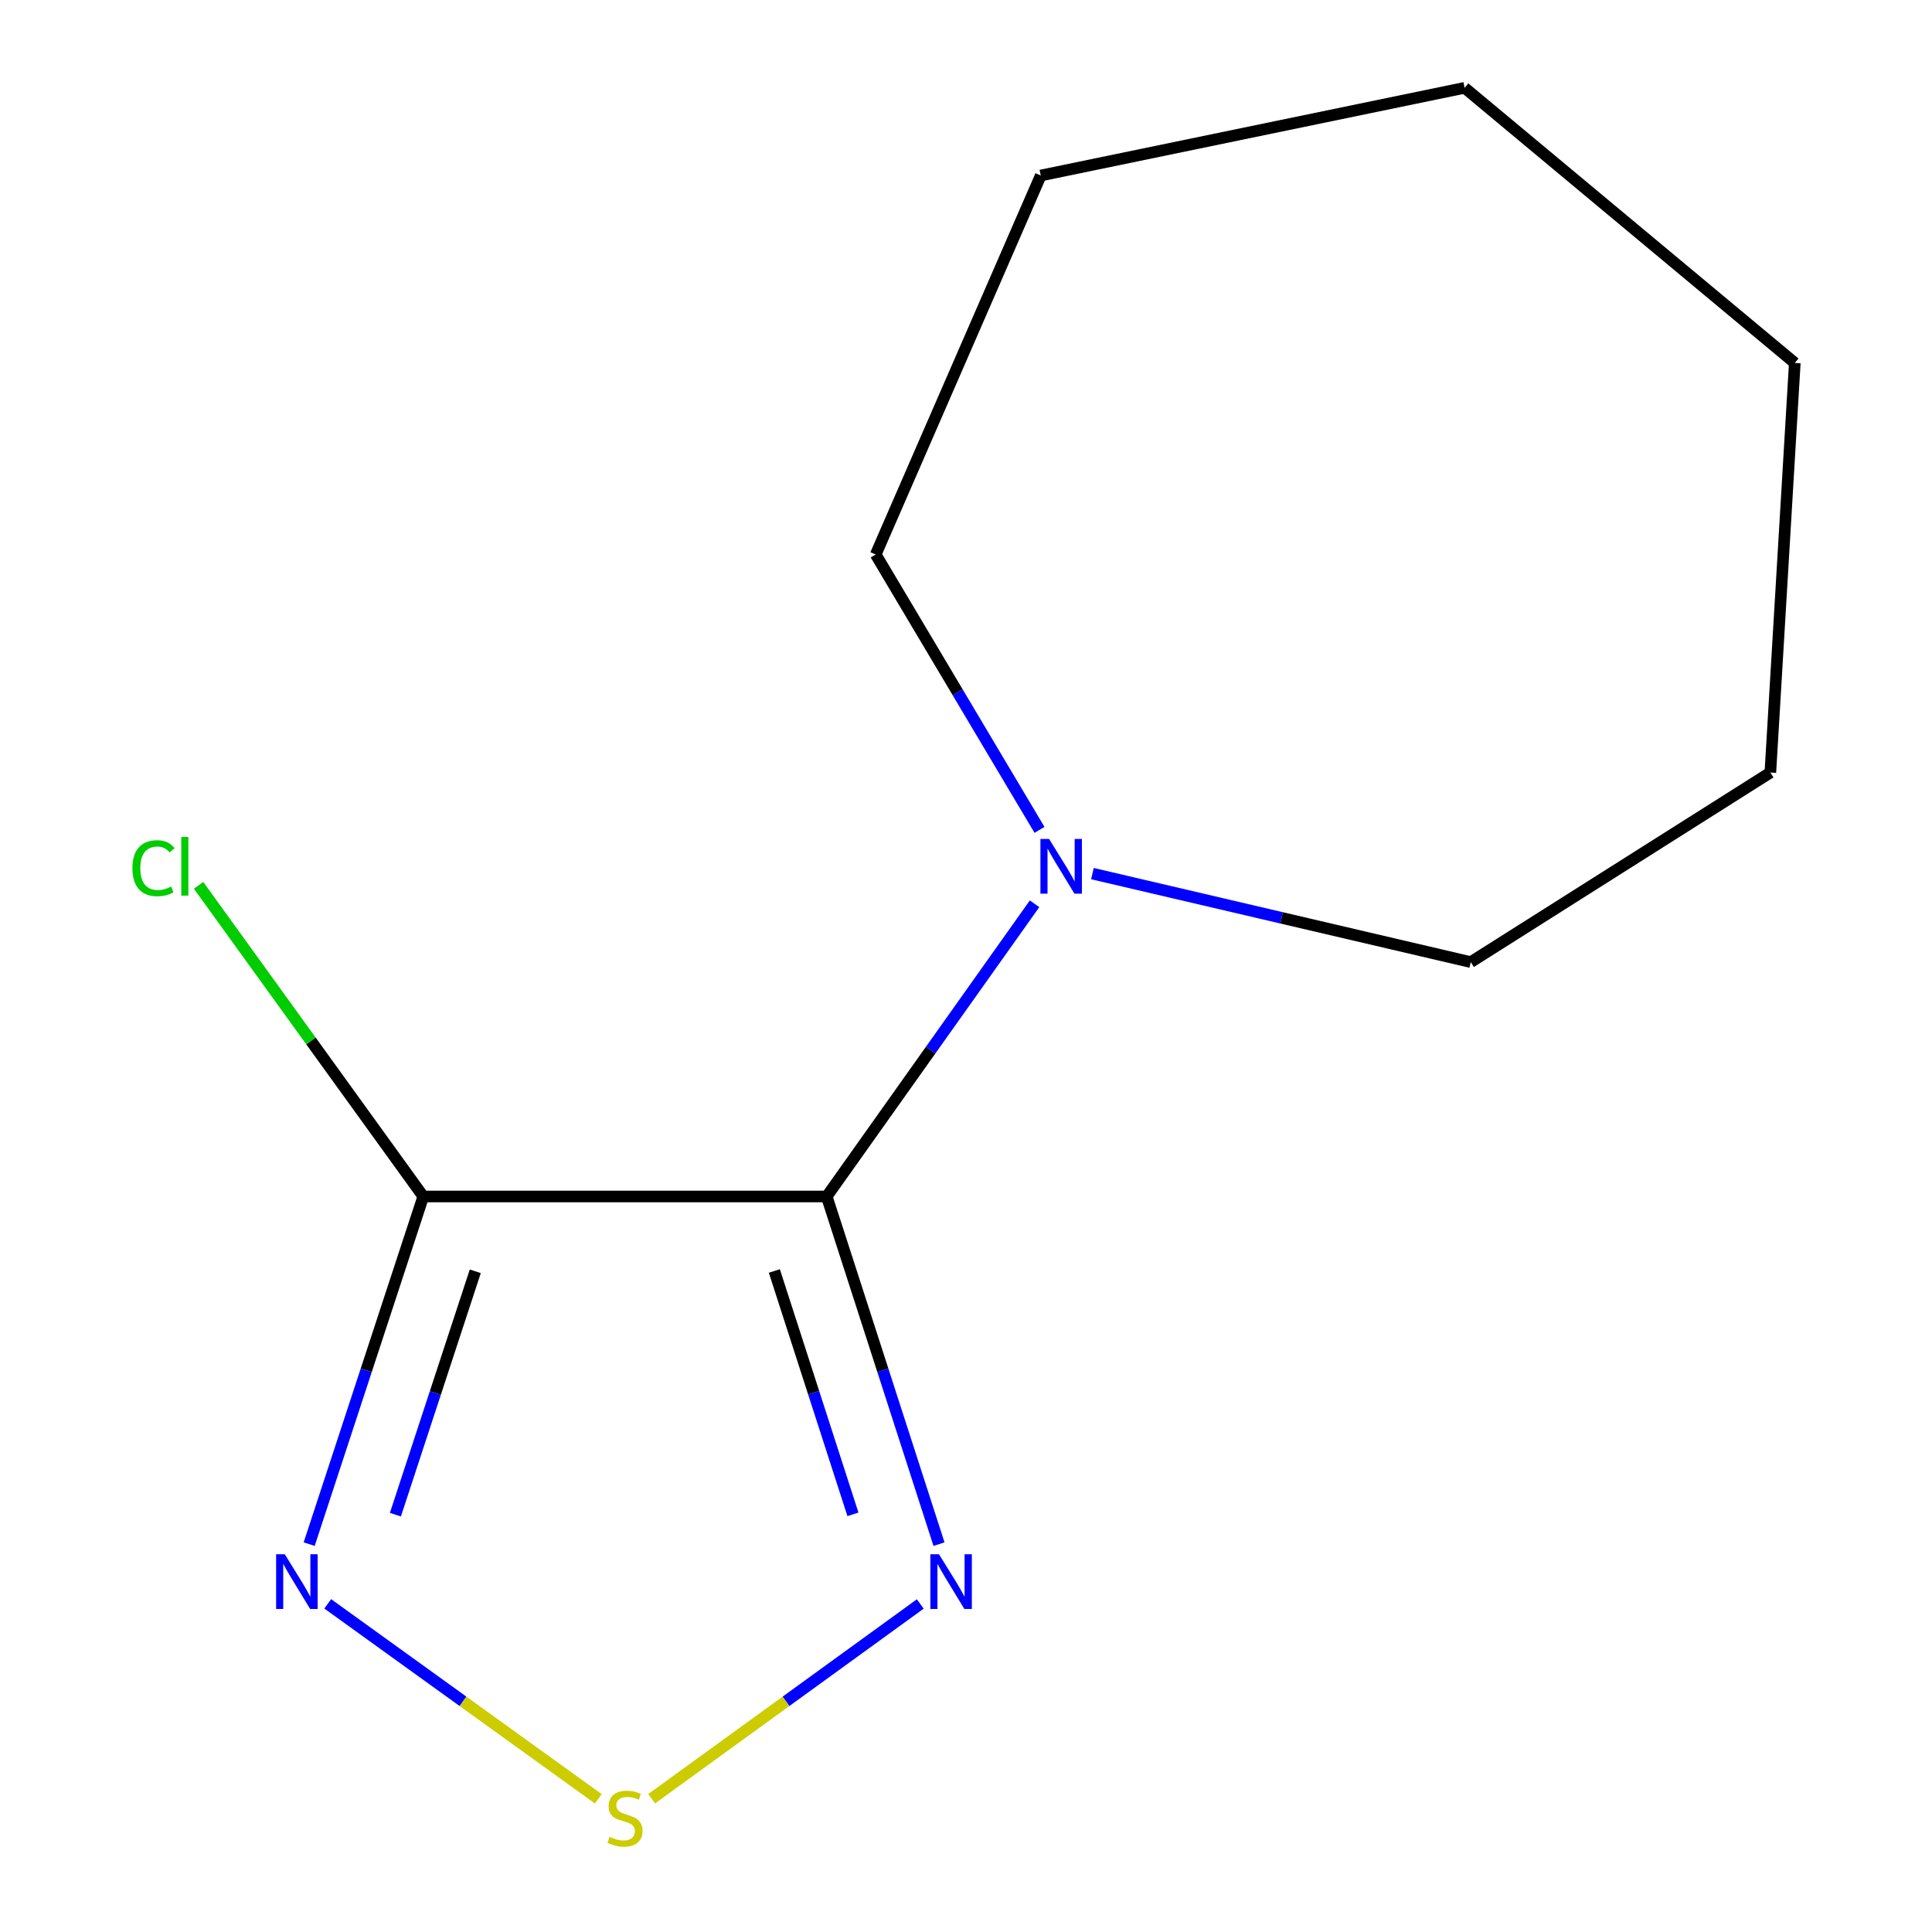 <?xml version='1.0' encoding='iso-8859-1'?>
<svg version='1.1' baseProfile='full'
              xmlns='http://www.w3.org/2000/svg'
                      xmlns:rdkit='http://www.rdkit.org/xml'
                      xmlns:xlink='http://www.w3.org/1999/xlink'
                  xml:space='preserve'
width='1000px' height='1000px' viewBox='0 0 1000 1000'>
<!-- END OF HEADER -->
<rect style='opacity:1.0;fill:#FFFFFF;stroke:none' width='1000' height='1000' x='0' y='0'> </rect>
<path class='bond-0' d='M 427.909,619.297 L 219.087,619.297' style='fill:none;fill-rule:evenodd;stroke:#000000;stroke-width:6px;stroke-linecap:butt;stroke-linejoin:miter;stroke-opacity:1' />
<path class='bond-1' d='M 427.909,619.297 L 456.966,709.272' style='fill:none;fill-rule:evenodd;stroke:#000000;stroke-width:6px;stroke-linecap:butt;stroke-linejoin:miter;stroke-opacity:1' />
<path class='bond-1' d='M 456.966,709.272 L 486.023,799.247' style='fill:none;fill-rule:evenodd;stroke:#0000FF;stroke-width:6px;stroke-linecap:butt;stroke-linejoin:miter;stroke-opacity:1' />
<path class='bond-1' d='M 400.8,657.859 L 421.14,720.841' style='fill:none;fill-rule:evenodd;stroke:#000000;stroke-width:6px;stroke-linecap:butt;stroke-linejoin:miter;stroke-opacity:1' />
<path class='bond-1' d='M 421.14,720.841 L 441.48,783.824' style='fill:none;fill-rule:evenodd;stroke:#0000FF;stroke-width:6px;stroke-linecap:butt;stroke-linejoin:miter;stroke-opacity:1' />
<path class='bond-4' d='M 427.909,619.297 L 481.698,543.546' style='fill:none;fill-rule:evenodd;stroke:#000000;stroke-width:6px;stroke-linecap:butt;stroke-linejoin:miter;stroke-opacity:1' />
<path class='bond-4' d='M 481.698,543.546 L 535.486,467.795' style='fill:none;fill-rule:evenodd;stroke:#0000FF;stroke-width:6px;stroke-linecap:butt;stroke-linejoin:miter;stroke-opacity:1' />
<path class='bond-2' d='M 219.087,619.297 L 189.559,709.267' style='fill:none;fill-rule:evenodd;stroke:#000000;stroke-width:6px;stroke-linecap:butt;stroke-linejoin:miter;stroke-opacity:1' />
<path class='bond-2' d='M 189.559,709.267 L 160.032,799.238' style='fill:none;fill-rule:evenodd;stroke:#0000FF;stroke-width:6px;stroke-linecap:butt;stroke-linejoin:miter;stroke-opacity:1' />
<path class='bond-2' d='M 246,658.028 L 225.33,721.007' style='fill:none;fill-rule:evenodd;stroke:#000000;stroke-width:6px;stroke-linecap:butt;stroke-linejoin:miter;stroke-opacity:1' />
<path class='bond-2' d='M 225.33,721.007 L 204.661,783.987' style='fill:none;fill-rule:evenodd;stroke:#0000FF;stroke-width:6px;stroke-linecap:butt;stroke-linejoin:miter;stroke-opacity:1' />
<path class='bond-5' d='M 219.087,619.297 L 160.931,538.768' style='fill:none;fill-rule:evenodd;stroke:#000000;stroke-width:6px;stroke-linecap:butt;stroke-linejoin:miter;stroke-opacity:1' />
<path class='bond-5' d='M 160.931,538.768 L 102.774,458.24' style='fill:none;fill-rule:evenodd;stroke:#00CC00;stroke-width:6px;stroke-linecap:butt;stroke-linejoin:miter;stroke-opacity:1' />
<path class='bond-3' d='M 476.335,830.209 L 406.816,880.613' style='fill:none;fill-rule:evenodd;stroke:#0000FF;stroke-width:6px;stroke-linecap:butt;stroke-linejoin:miter;stroke-opacity:1' />
<path class='bond-3' d='M 406.816,880.613 L 337.298,931.016' style='fill:none;fill-rule:evenodd;stroke:#CCCC00;stroke-width:6px;stroke-linecap:butt;stroke-linejoin:miter;stroke-opacity:1' />
<path class='bond-12' d='M 169.636,830.153 L 239.657,880.608' style='fill:none;fill-rule:evenodd;stroke:#0000FF;stroke-width:6px;stroke-linecap:butt;stroke-linejoin:miter;stroke-opacity:1' />
<path class='bond-12' d='M 239.657,880.608 L 309.677,931.062' style='fill:none;fill-rule:evenodd;stroke:#CCCC00;stroke-width:6px;stroke-linecap:butt;stroke-linejoin:miter;stroke-opacity:1' />
<path class='bond-6' d='M 565.445,452.18 L 663.354,475.083' style='fill:none;fill-rule:evenodd;stroke:#0000FF;stroke-width:6px;stroke-linecap:butt;stroke-linejoin:miter;stroke-opacity:1' />
<path class='bond-6' d='M 663.354,475.083 L 761.263,497.986' style='fill:none;fill-rule:evenodd;stroke:#000000;stroke-width:6px;stroke-linecap:butt;stroke-linejoin:miter;stroke-opacity:1' />
<path class='bond-7' d='M 538.046,429.54 L 495.652,358.275' style='fill:none;fill-rule:evenodd;stroke:#0000FF;stroke-width:6px;stroke-linecap:butt;stroke-linejoin:miter;stroke-opacity:1' />
<path class='bond-7' d='M 495.652,358.275 L 453.259,287.009' style='fill:none;fill-rule:evenodd;stroke:#000000;stroke-width:6px;stroke-linecap:butt;stroke-linejoin:miter;stroke-opacity:1' />
<path class='bond-9' d='M 761.263,497.986 L 916.331,399.87' style='fill:none;fill-rule:evenodd;stroke:#000000;stroke-width:6px;stroke-linecap:butt;stroke-linejoin:miter;stroke-opacity:1' />
<path class='bond-8' d='M 453.259,287.009 L 538.699,90.841' style='fill:none;fill-rule:evenodd;stroke:#000000;stroke-width:6px;stroke-linecap:butt;stroke-linejoin:miter;stroke-opacity:1' />
<path class='bond-11' d='M 538.699,90.841 L 758.084,45.455' style='fill:none;fill-rule:evenodd;stroke:#000000;stroke-width:6px;stroke-linecap:butt;stroke-linejoin:miter;stroke-opacity:1' />
<path class='bond-10' d='M 916.331,399.87 L 928.985,187.869' style='fill:none;fill-rule:evenodd;stroke:#000000;stroke-width:6px;stroke-linecap:butt;stroke-linejoin:miter;stroke-opacity:1' />
<path class='bond-13' d='M 928.985,187.869 L 758.084,45.455' style='fill:none;fill-rule:evenodd;stroke:#000000;stroke-width:6px;stroke-linecap:butt;stroke-linejoin:miter;stroke-opacity:1' />
<path  class='atom-2' d='M 486.027 804.484
L 495.307 819.484
Q 496.227 820.964, 497.707 823.644
Q 499.187 826.324, 499.267 826.484
L 499.267 804.484
L 503.027 804.484
L 503.027 832.804
L 499.147 832.804
L 489.187 816.404
Q 488.027 814.484, 486.787 812.284
Q 485.587 810.084, 485.227 809.404
L 485.227 832.804
L 481.547 832.804
L 481.547 804.484
L 486.027 804.484
' fill='#0000FF'/>
<path  class='atom-3' d='M 147.403 804.484
L 156.683 819.484
Q 157.603 820.964, 159.083 823.644
Q 160.563 826.324, 160.643 826.484
L 160.643 804.484
L 164.403 804.484
L 164.403 832.804
L 160.523 832.804
L 150.563 816.404
Q 149.403 814.484, 148.163 812.284
Q 146.963 810.084, 146.603 809.404
L 146.603 832.804
L 142.923 832.804
L 142.923 804.484
L 147.403 804.484
' fill='#0000FF'/>
<path  class='atom-4' d='M 315.498 950.741
Q 315.818 950.861, 317.138 951.421
Q 318.458 951.981, 319.898 952.341
Q 321.378 952.661, 322.818 952.661
Q 325.498 952.661, 327.058 951.381
Q 328.618 950.061, 328.618 947.781
Q 328.618 946.221, 327.818 945.261
Q 327.058 944.301, 325.858 943.781
Q 324.658 943.261, 322.658 942.661
Q 320.138 941.901, 318.618 941.181
Q 317.138 940.461, 316.058 938.941
Q 315.018 937.421, 315.018 934.861
Q 315.018 931.301, 317.418 929.101
Q 319.858 926.901, 324.658 926.901
Q 327.938 926.901, 331.658 928.461
L 330.738 931.541
Q 327.338 930.141, 324.778 930.141
Q 322.018 930.141, 320.498 931.301
Q 318.978 932.421, 319.018 934.381
Q 319.018 935.901, 319.778 936.821
Q 320.578 937.741, 321.698 938.261
Q 322.858 938.781, 324.778 939.381
Q 327.338 940.181, 328.858 940.981
Q 330.378 941.781, 331.458 943.421
Q 332.578 945.021, 332.578 947.781
Q 332.578 951.701, 329.938 953.821
Q 327.338 955.901, 322.978 955.901
Q 320.458 955.901, 318.538 955.341
Q 316.658 954.821, 314.418 953.901
L 315.498 950.741
' fill='#CCCC00'/>
<path  class='atom-5' d='M 543.002 434.235
L 552.282 449.235
Q 553.202 450.715, 554.682 453.395
Q 556.162 456.075, 556.242 456.235
L 556.242 434.235
L 560.002 434.235
L 560.002 462.555
L 556.122 462.555
L 546.162 446.155
Q 545.002 444.235, 543.762 442.035
Q 542.562 439.835, 542.202 439.155
L 542.202 462.555
L 538.522 462.555
L 538.522 434.235
L 543.002 434.235
' fill='#0000FF'/>
<path  class='atom-6' d='M 68.544 449.375
Q 68.544 442.335, 71.824 438.655
Q 75.144 434.935, 81.424 434.935
Q 87.264 434.935, 90.384 439.055
L 87.744 441.215
Q 85.464 438.215, 81.424 438.215
Q 77.144 438.215, 74.864 441.095
Q 72.624 443.935, 72.624 449.375
Q 72.624 454.975, 74.944 457.855
Q 77.304 460.735, 81.864 460.735
Q 84.984 460.735, 88.624 458.855
L 89.744 461.855
Q 88.264 462.815, 86.024 463.375
Q 83.784 463.935, 81.304 463.935
Q 75.144 463.935, 71.824 460.175
Q 68.544 456.415, 68.544 449.375
' fill='#00CC00'/>
<path  class='atom-6' d='M 93.824 433.215
L 97.504 433.215
L 97.504 463.575
L 93.824 463.575
L 93.824 433.215
' fill='#00CC00'/>
</svg>
